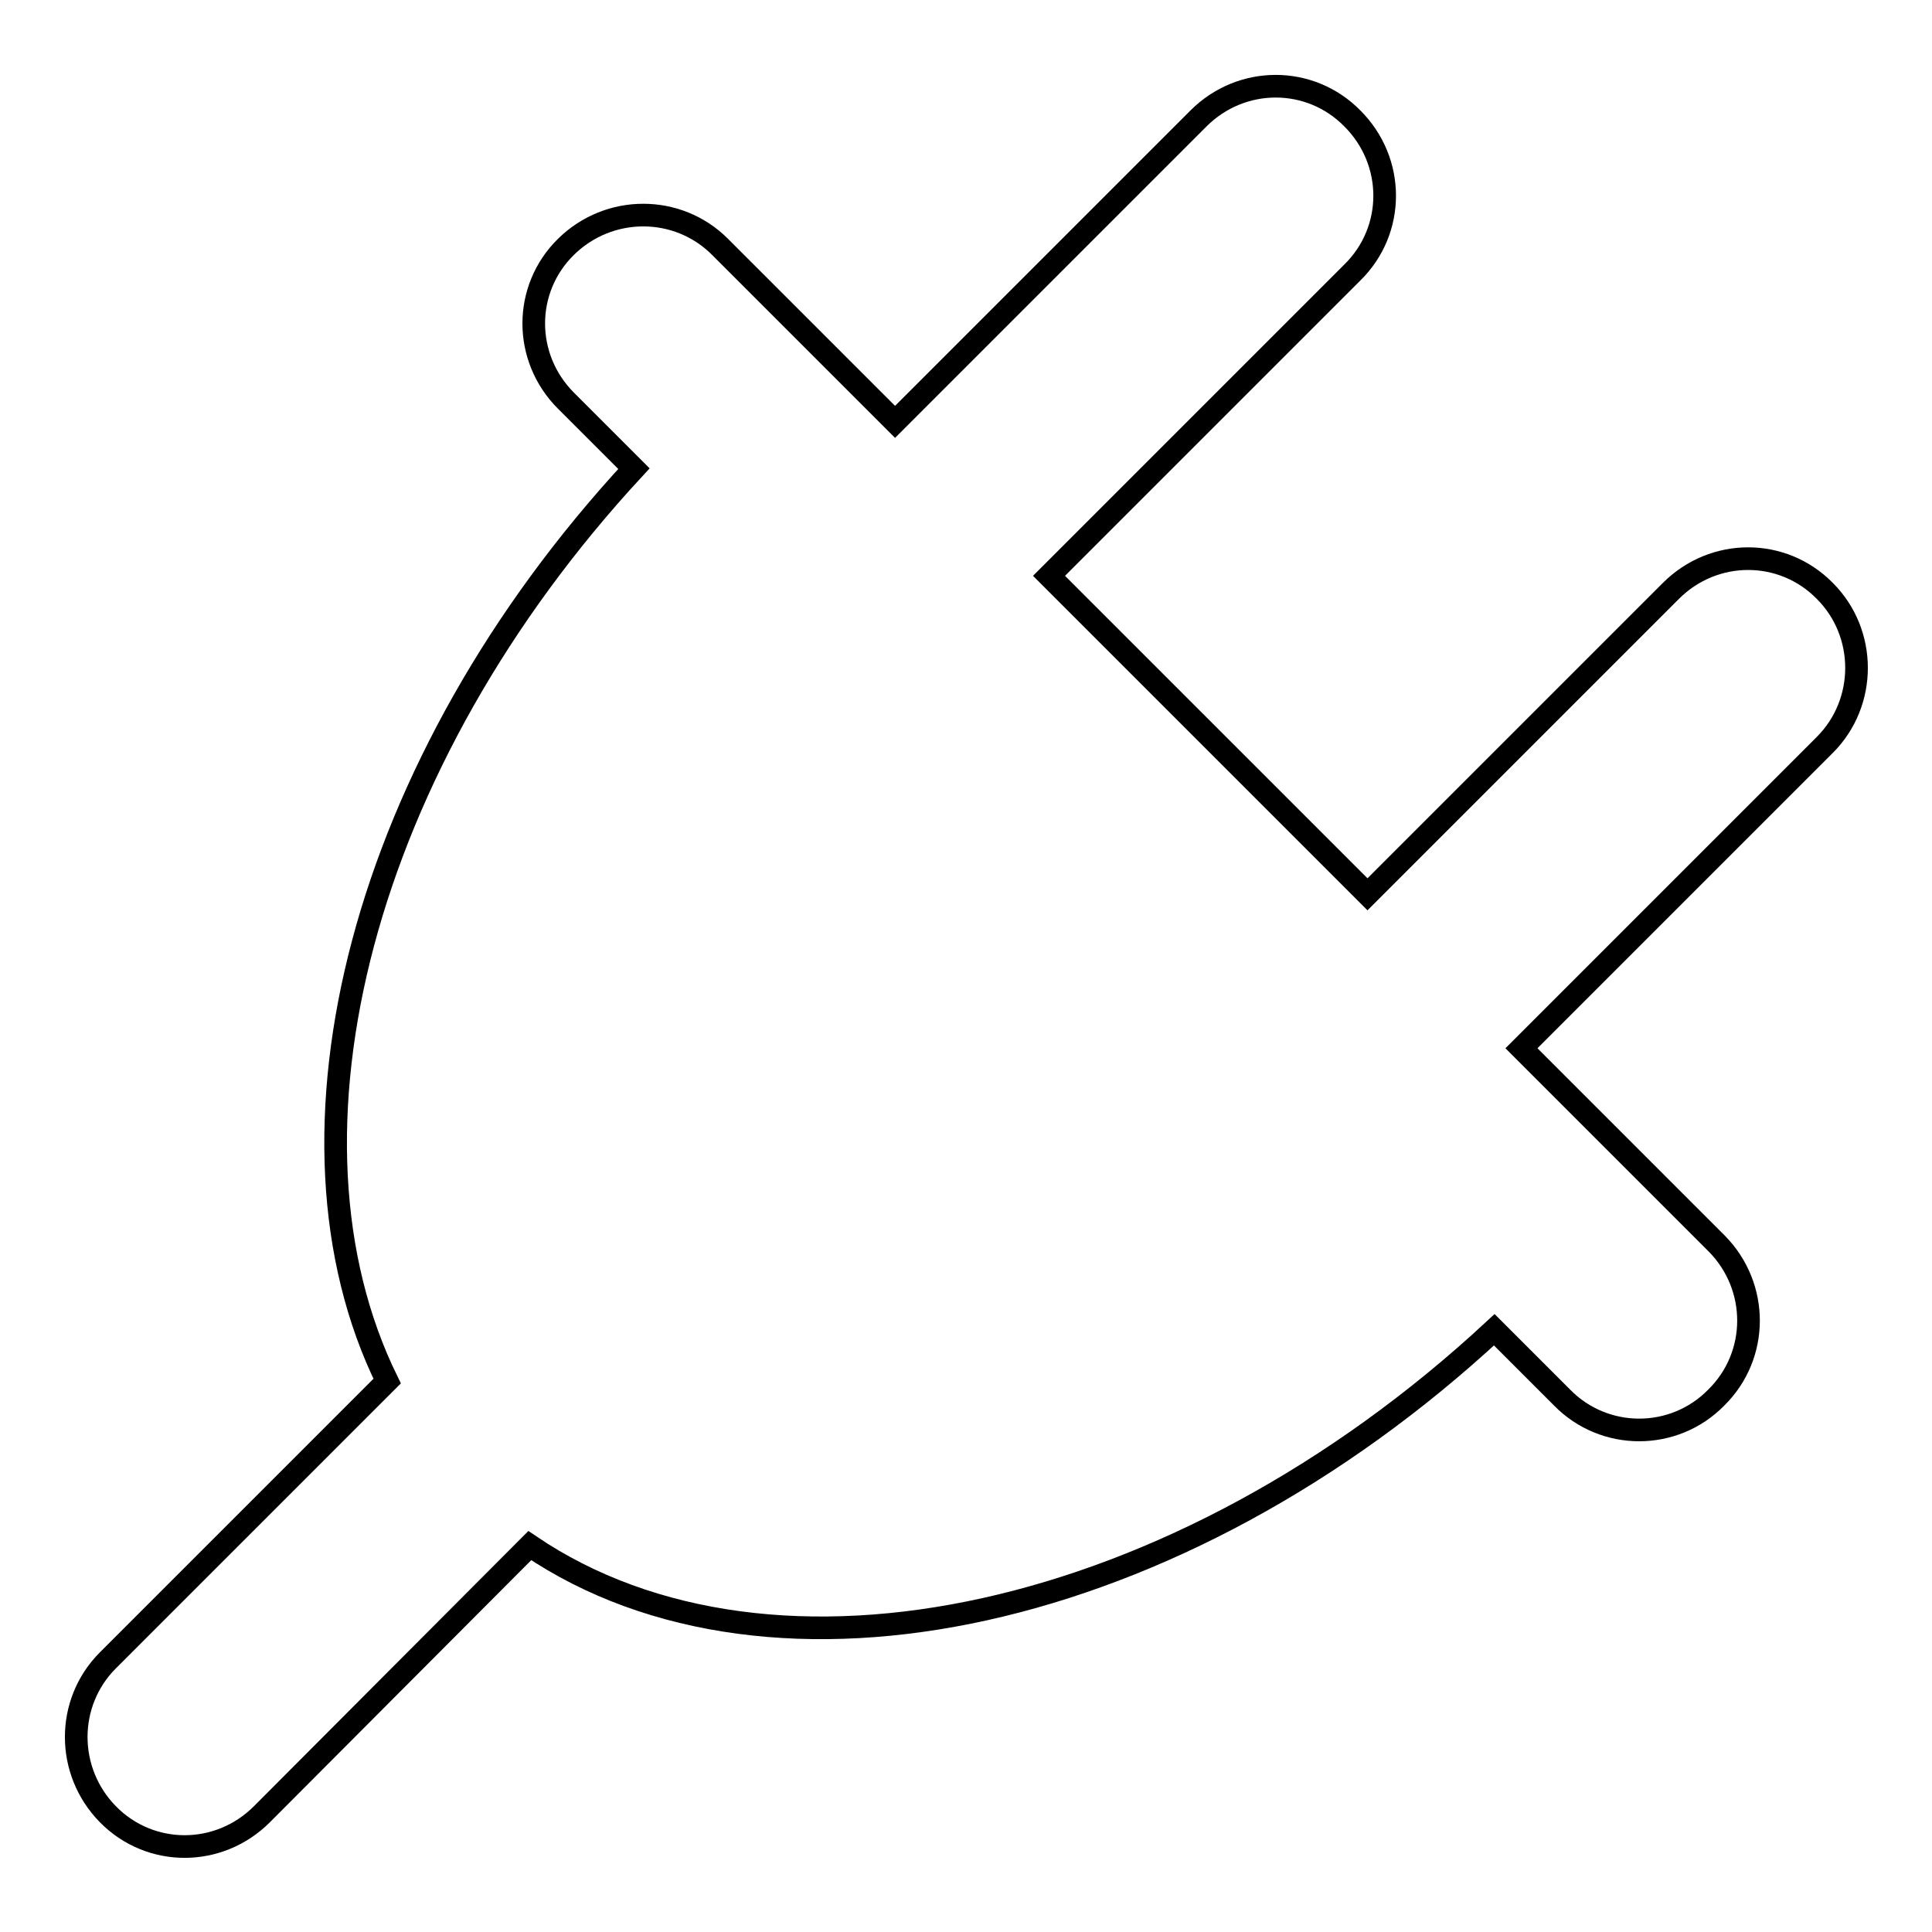 <?xml version="1.0" encoding="utf-8"?>
<!-- Svg Vector Icons : http://www.onlinewebfonts.com/icon -->
<!DOCTYPE svg PUBLIC "-//W3C//DTD SVG 1.1//EN" "http://www.w3.org/Graphics/SVG/1.1/DTD/svg11.dtd">
<svg version="1.1" xmlns="http://www.w3.org/2000/svg" xmlns:xlink="http://www.w3.org/1999/xlink" x="0px" y="0px" viewBox="0 0 256 256" enable-background="new 0 0 256 256" xml:space="preserve">
<g><g><g><path stroke-width="3" fill-opacity="0" stroke="#000000"  d="M227.4,185.2c-5.6,5.7-14.8,5.7-20.4,0l-9-9c-41.8,38.8-95.6,50.4-127.8,28.6l-35.5,35.6c-5.7,5.7-14.8,5.7-20.4,0c-5.6-5.7-5.6-14.8,0-20.4l37-37c-16-32.6-3.4-81.9,32.7-120.9l-9-9c-5.7-5.7-5.7-14.8,0-20.4c5.7-5.6,14.8-5.6,20.4,0l23.2,23.2l40.2-40.2c5.7-5.7,14.8-5.7,20.4,0c5.7,5.7,5.7,14.8,0,20.4l-40.2,40.2l42.2,42.2l40.2-40.2c5.7-5.7,14.8-5.7,20.4,0c5.6,5.6,5.6,14.8,0,20.4l-40.2,40.2l25.9,25.9C233.1,170.5,233.1,179.6,227.4,185.2z"/></g><g></g><g></g><g></g><g></g><g></g><g></g><g></g><g></g><g></g><g></g><g></g><g></g><g></g><g></g><g></g></g></g>
</svg>